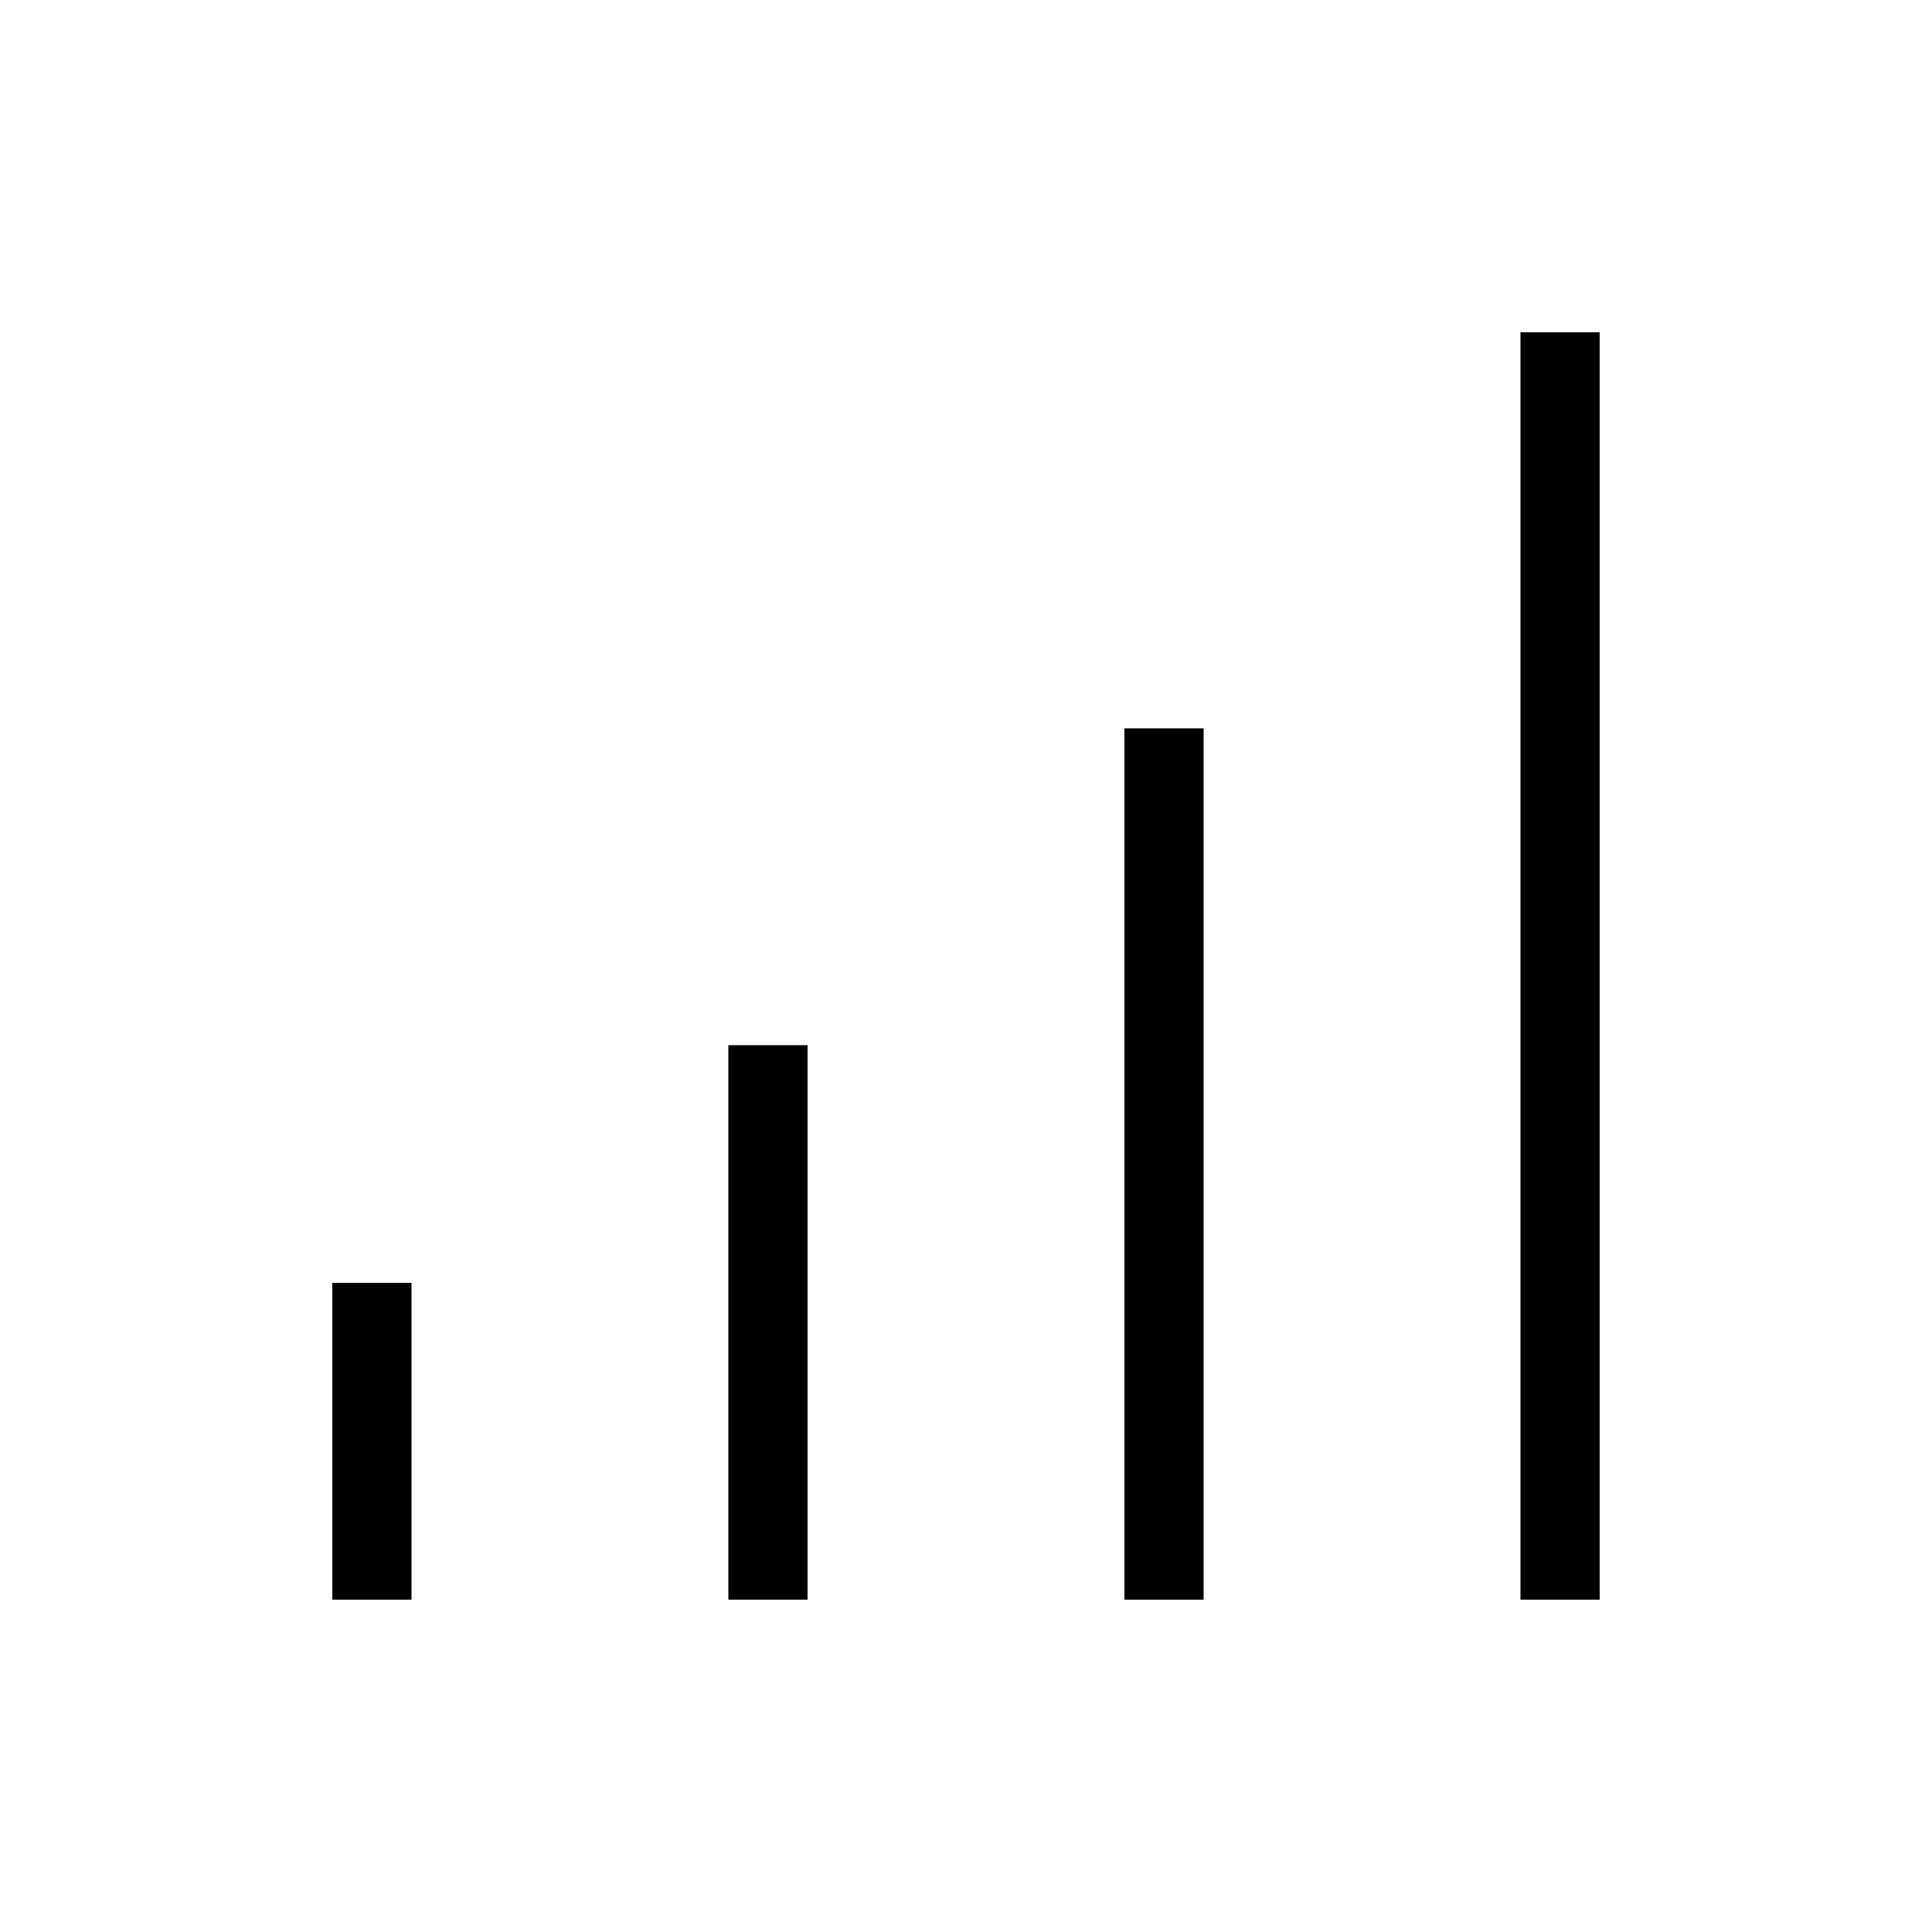 <?xml version="1.0" encoding="UTF-8"?>
<!-- Uploaded to: ICON Repo, www.iconrepo.com, Generator: ICON Repo Mixer Tools -->
<svg fill="#000000" width="800px" height="800px" version="1.1" viewBox="144 144 512 512" xmlns="http://www.w3.org/2000/svg">
 <path d="m232.06 483.96h20.992v83.969h-20.992zm104.96-62.973h20.992v146.94h-20.992zm104.96-83.969h20.992v230.91h-20.992zm104.96-104.96h20.992v335.87h-20.992z"/>
</svg>